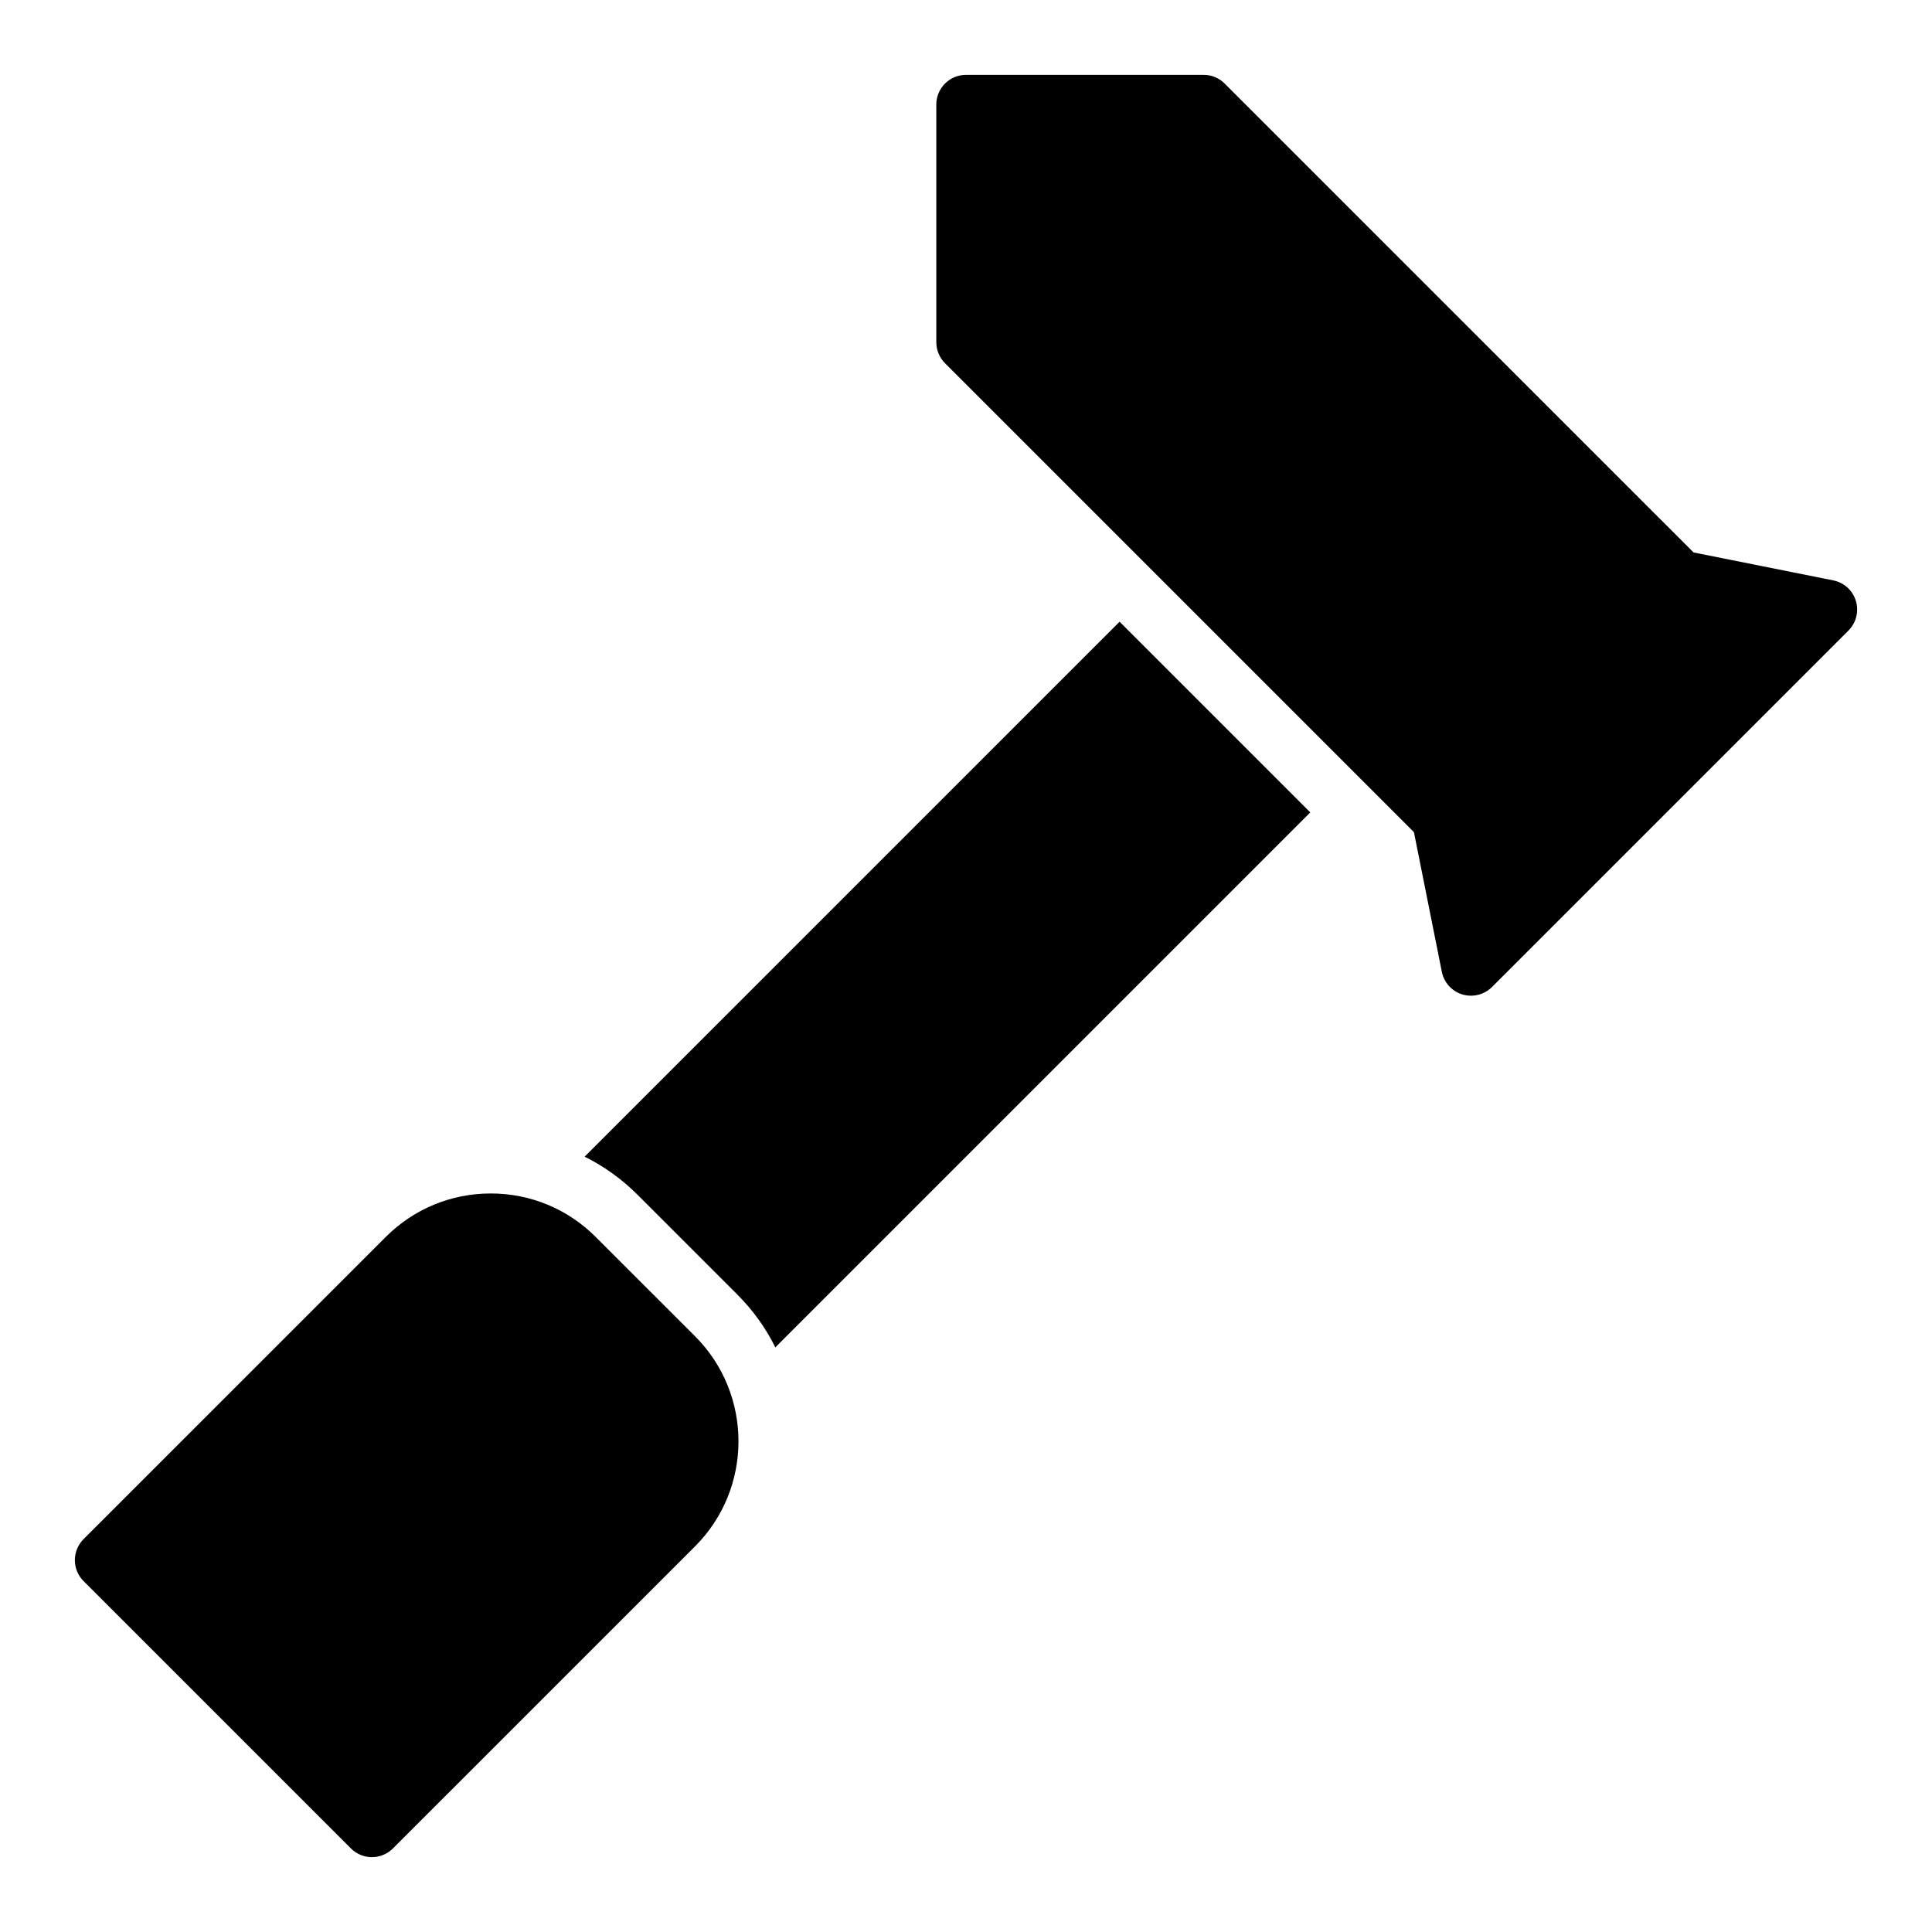<?xml version="1.0" encoding="UTF-8"?>
<!-- Uploaded to: ICON Repo, www.iconrepo.com, Generator: ICON Repo Mixer Tools -->
<svg fill="#000000" width="800px" height="800px" version="1.1" viewBox="144 144 512 512" xmlns="http://www.w3.org/2000/svg">
 <path d="m440.7 308.76 50.539 50.539-141.77 141.77c-2.519-5.117-5.902-9.84-10.156-14.09l-26.293-26.293c-4.172-4.172-8.973-7.637-14.09-10.156zm-276.86 248.68c0 2.086 0.828 4.094 2.305 5.566l70.848 70.848c1.539 1.535 3.555 2.309 5.57 2.309s4.031-0.77 5.566-2.305l80.074-80.066c15.336-15.352 15.336-40.312 0-55.664l-26.324-26.316c-7.422-7.43-17.312-11.531-27.828-11.531s-20.402 4.102-27.828 11.531l-80.074 80.066c-1.473 1.469-2.309 3.477-2.309 5.562zm228.29-385.73v62.977c0 2.086 0.828 4.086 2.305 5.566l124.27 124.27 7.398 37.023c0.566 2.844 2.66 5.148 5.434 5.992 0.766 0.223 1.527 0.332 2.293 0.332 2.062 0 4.07-0.812 5.566-2.305l94.465-94.465c2.055-2.055 2.801-5.07 1.969-7.848-0.836-2.777-3.141-4.871-5.992-5.441l-37.023-7.406-124.27-124.26c-1.473-1.48-3.469-2.309-5.562-2.309h-62.977c-4.356 0-7.875 3.527-7.875 7.875z"/>
</svg>